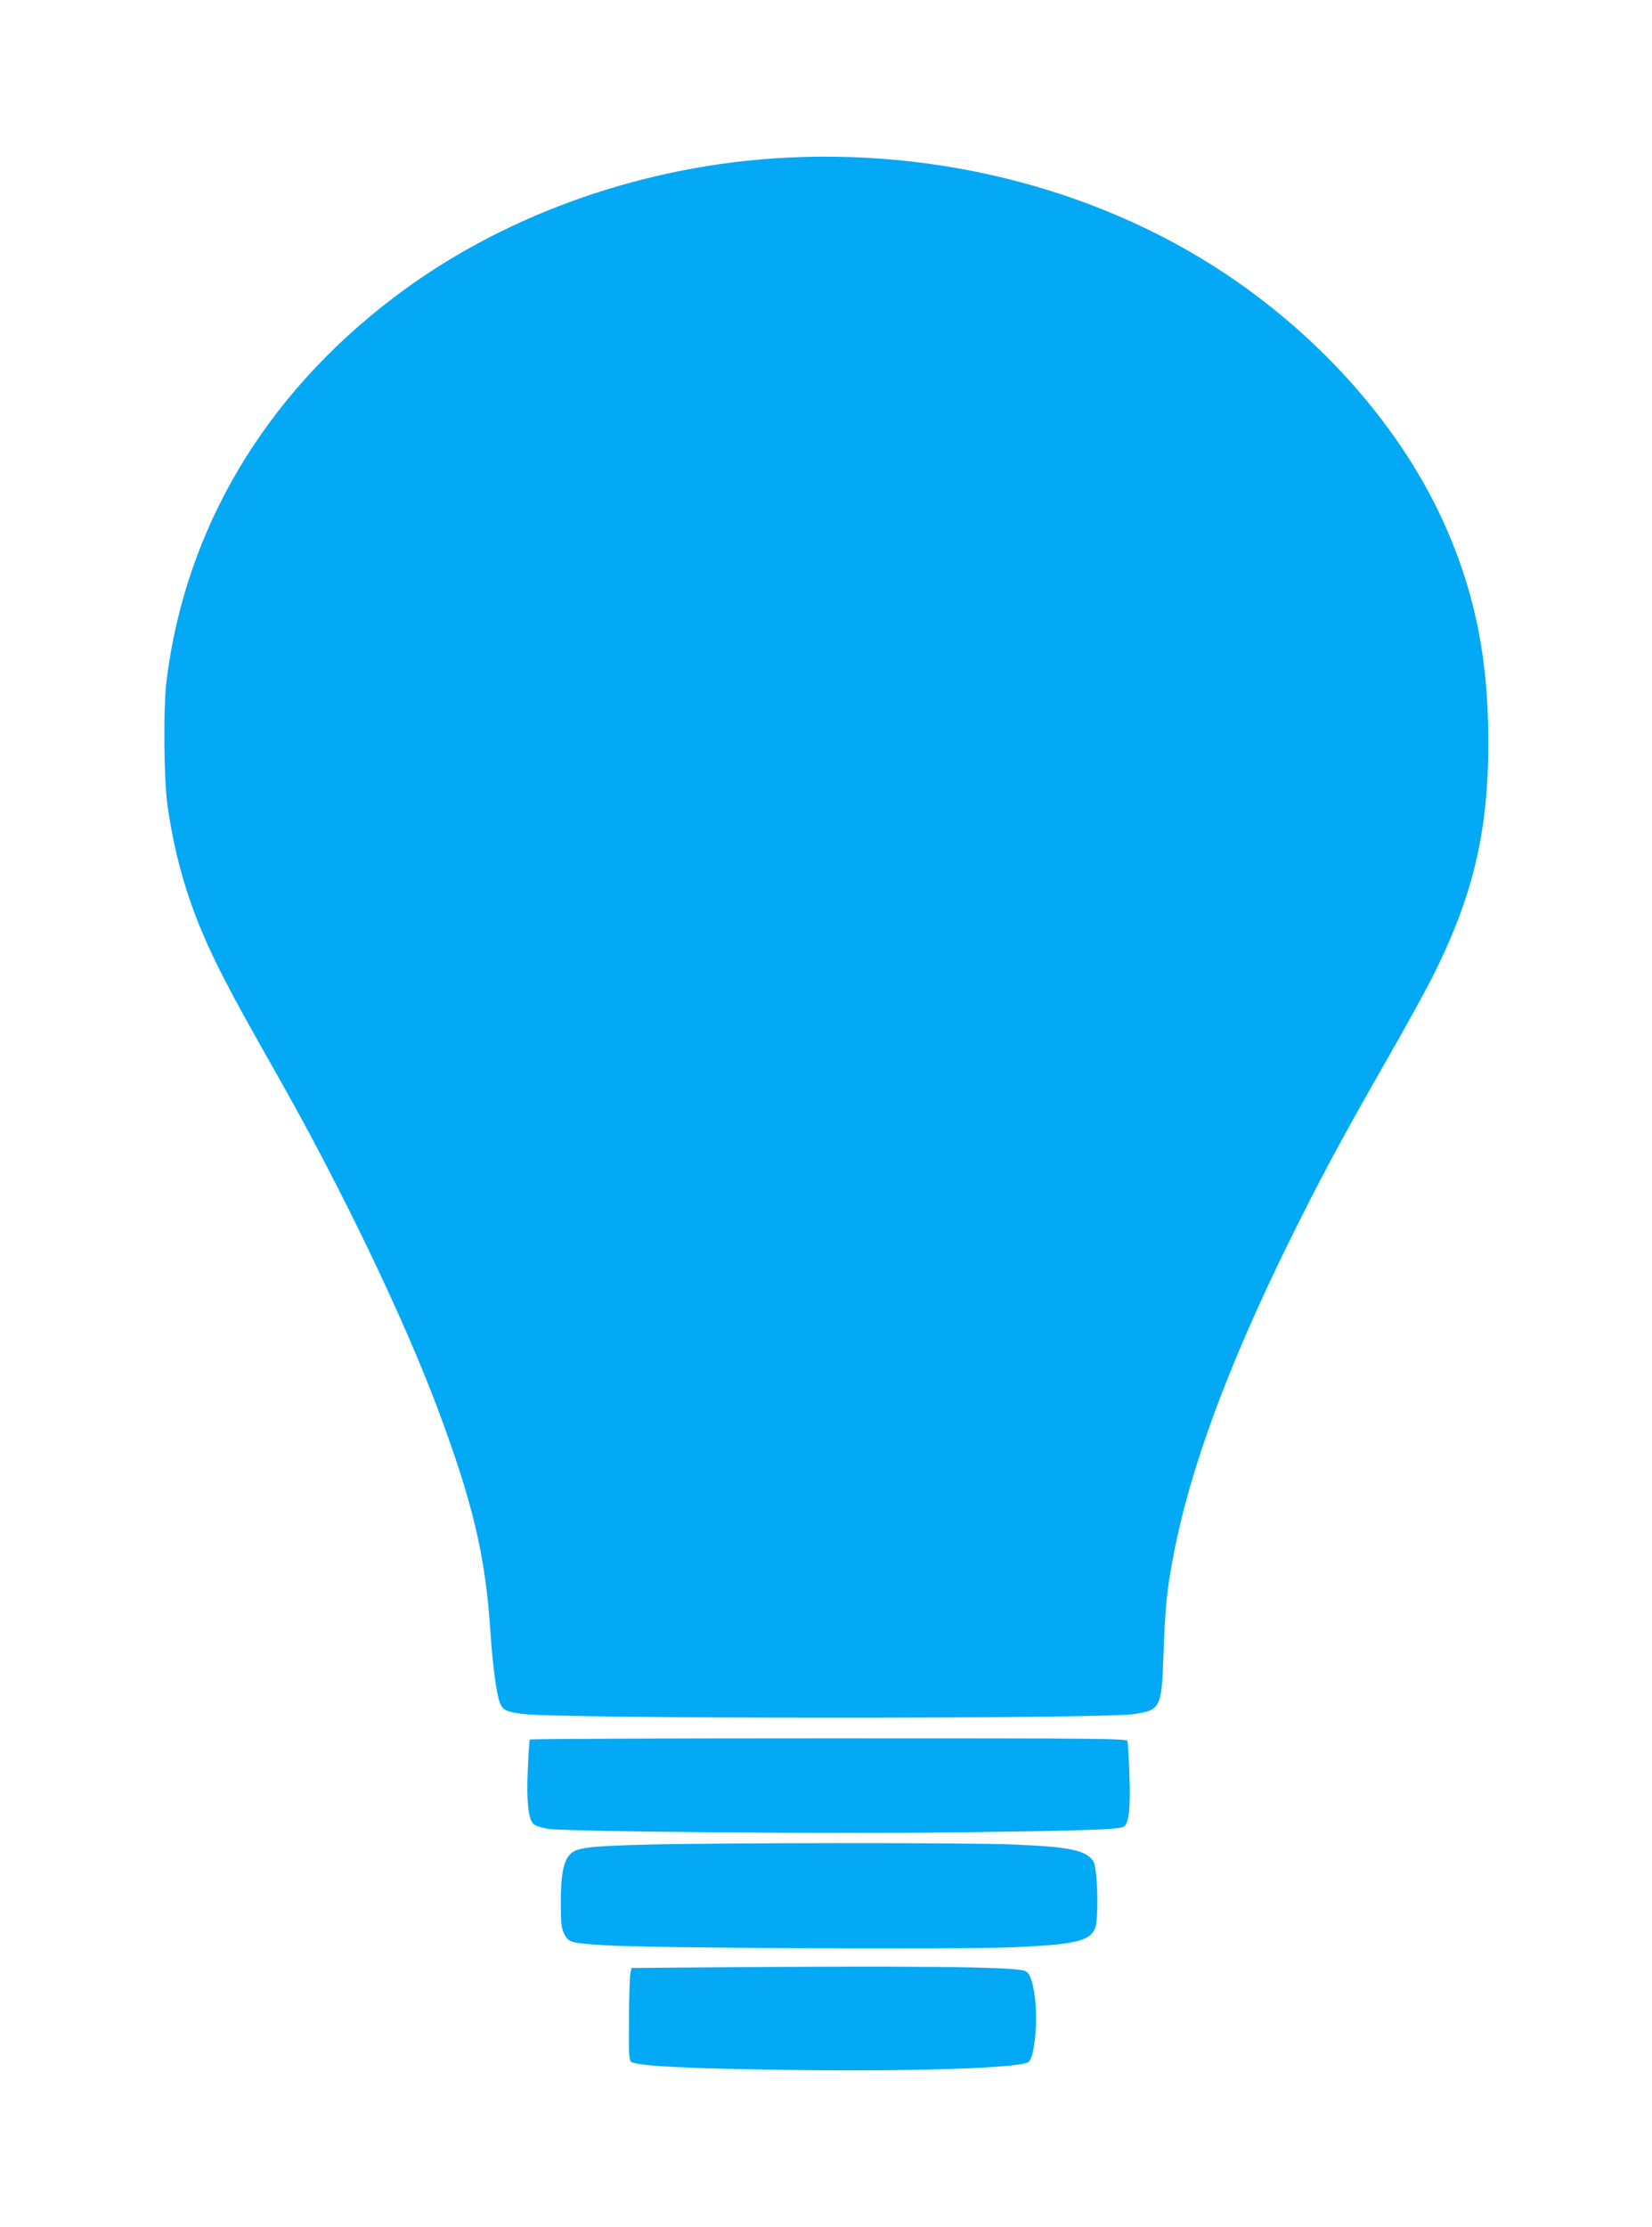 <?xml version="1.0" standalone="no"?>
<!DOCTYPE svg PUBLIC "-//W3C//DTD SVG 20010904//EN"
 "http://www.w3.org/TR/2001/REC-SVG-20010904/DTD/svg10.dtd">
<svg version="1.0" xmlns="http://www.w3.org/2000/svg"
 width="950pt" height="1280pt" viewBox="0 0 950 1280"
 preserveAspectRatio="xMidYMid meet">
<g transform="translate(0,1280) scale(0.1,-0.1)"
fill="#03a9f4" stroke="none">
<path d="M4440 11889 c-794 -56 -1571 -340 -2172 -796 -745 -564 -1202 -1332
-1310 -2203 -20 -158 -16 -575 6 -725 52 -358 148 -649 325 -990 87 -167 115
-217 323 -585 356 -630 709 -1364 902 -1878 204 -542 278 -854 306 -1287 13
-195 35 -365 55 -411 17 -42 35 -51 131 -64 203 -28 3315 -29 3512 -1 157 23
162 33 173 350 10 275 20 371 60 577 95 490 310 1072 658 1780 177 359 309
605 568 1057 107 186 227 405 267 485 244 489 328 879 313 1457 -11 420 -90
775 -252 1136 -235 522 -656 1015 -1185 1386 -747 523 -1713 780 -2680 712z"/>
<path d="M3047 2803 c-3 -5 -8 -82 -12 -173 -8 -181 3 -282 32 -312 11 -10 46
-22 83 -28 109 -17 1625 -30 2395 -20 733 10 896 16 920 34 27 20 37 113 30
296 -3 96 -9 183 -11 193 -5 16 -96 17 -1719 17 -943 0 -1716 -3 -1718 -7z"/>
<path d="M3715 2199 c-315 -8 -396 -17 -432 -51 -42 -39 -58 -117 -58 -278 0
-125 3 -150 20 -185 25 -49 35 -52 250 -65 266 -16 2013 -24 2325 -11 357 15
446 35 477 108 23 56 15 348 -10 387 -42 63 -136 83 -467 96 -266 11 -1681 10
-2105 -1z"/>
<path d="M3963 1493 l-332 -3 -6 -33 c-4 -17 -7 -137 -8 -265 -2 -188 1 -234
12 -241 40 -25 338 -40 941 -47 715 -9 1304 12 1345 46 35 29 54 234 36 374
-13 97 -31 141 -59 150 -74 24 -646 29 -1929 19z"/>
</g>
</svg>
